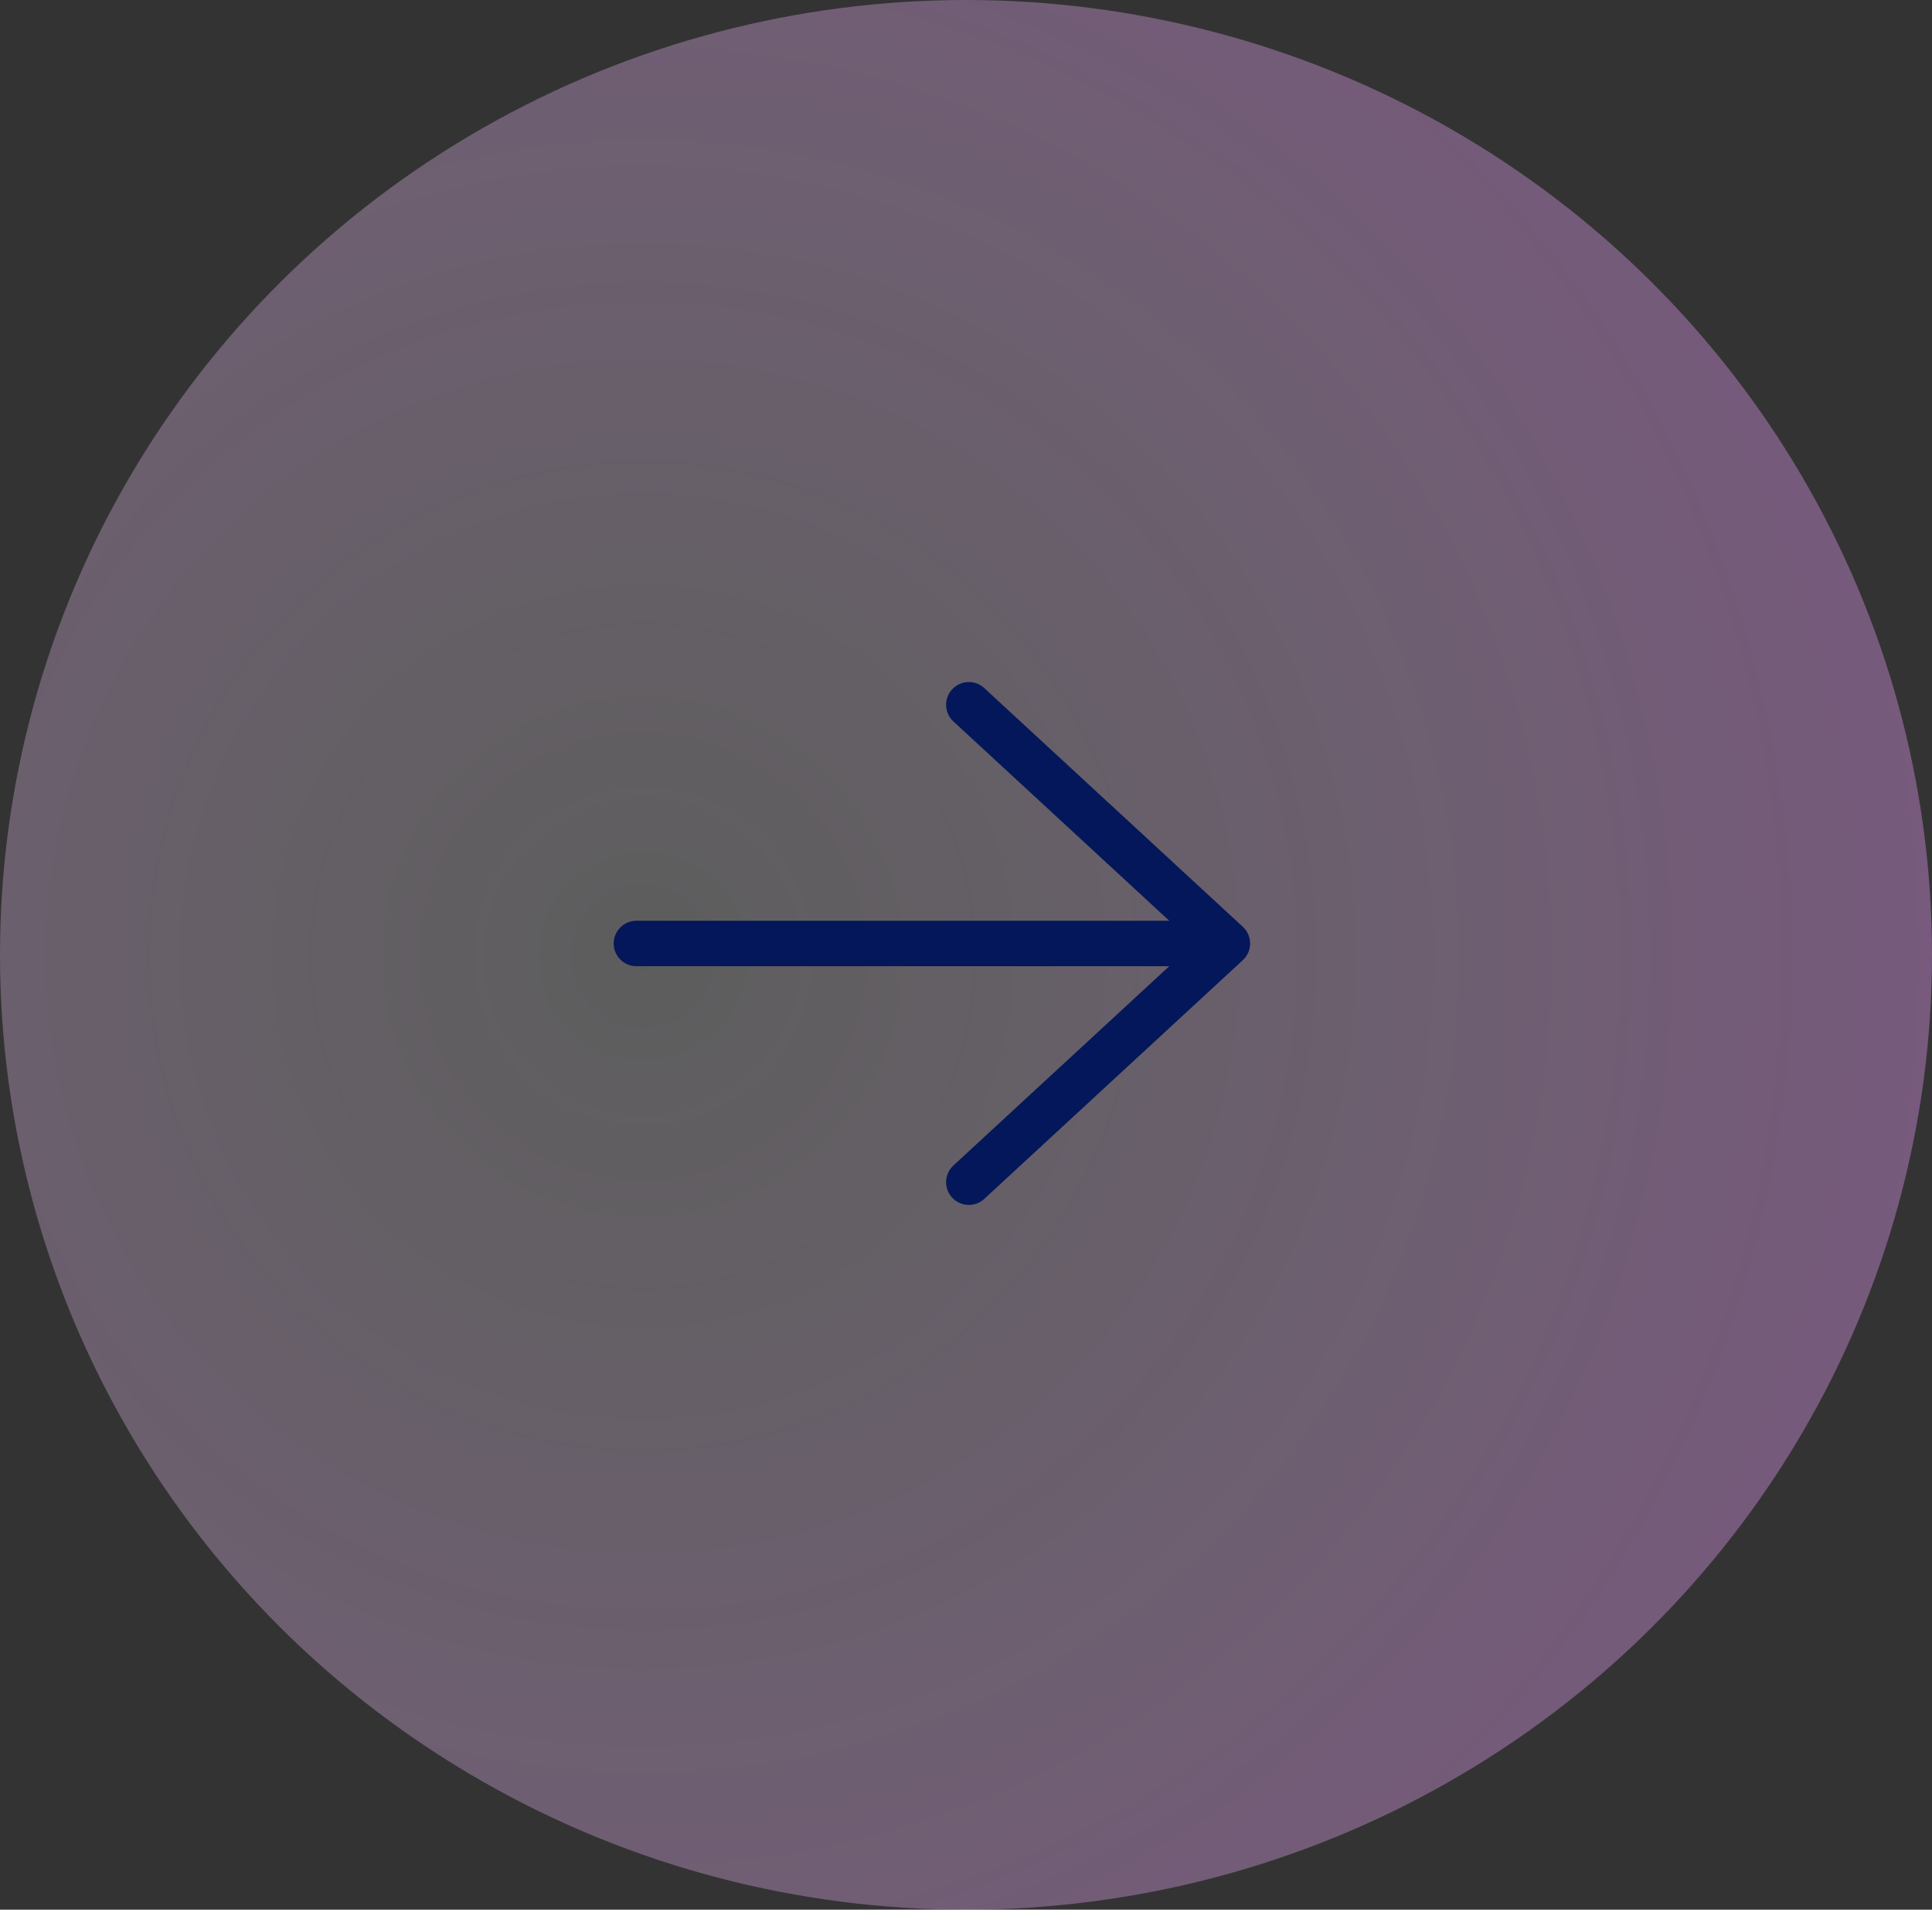 <svg width="85" height="84" viewBox="0 0 85 84" fill="none" xmlns="http://www.w3.org/2000/svg">
<rect x="0" y="0" width="85" height="84" fill="#333333" stroke="none"/>
<ellipse cx="42.5" cy="42" rx="42.5" ry="42" fill="url(#paint0_radial_795_4639)" fill-opacity="0.5"/>
<path d="M28 41.5H54M54 41.5L42.625 31M54 41.5L42.625 52" stroke="#04175A" stroke-width="2" stroke-linecap="round" stroke-linejoin="round"/>
<defs>
<radialGradient id="paint0_radial_795_4639" cx="0" cy="0" r="1" gradientUnits="userSpaceOnUse" gradientTransform="translate(28.578 42) rotate(-6.038) scale(240.949 238.177)">
<stop stop-color="white" stop-opacity="0.41"/>
<stop offset="0.435" stop-color="#DE47FD"/>
</radialGradient>
</defs>
</svg>